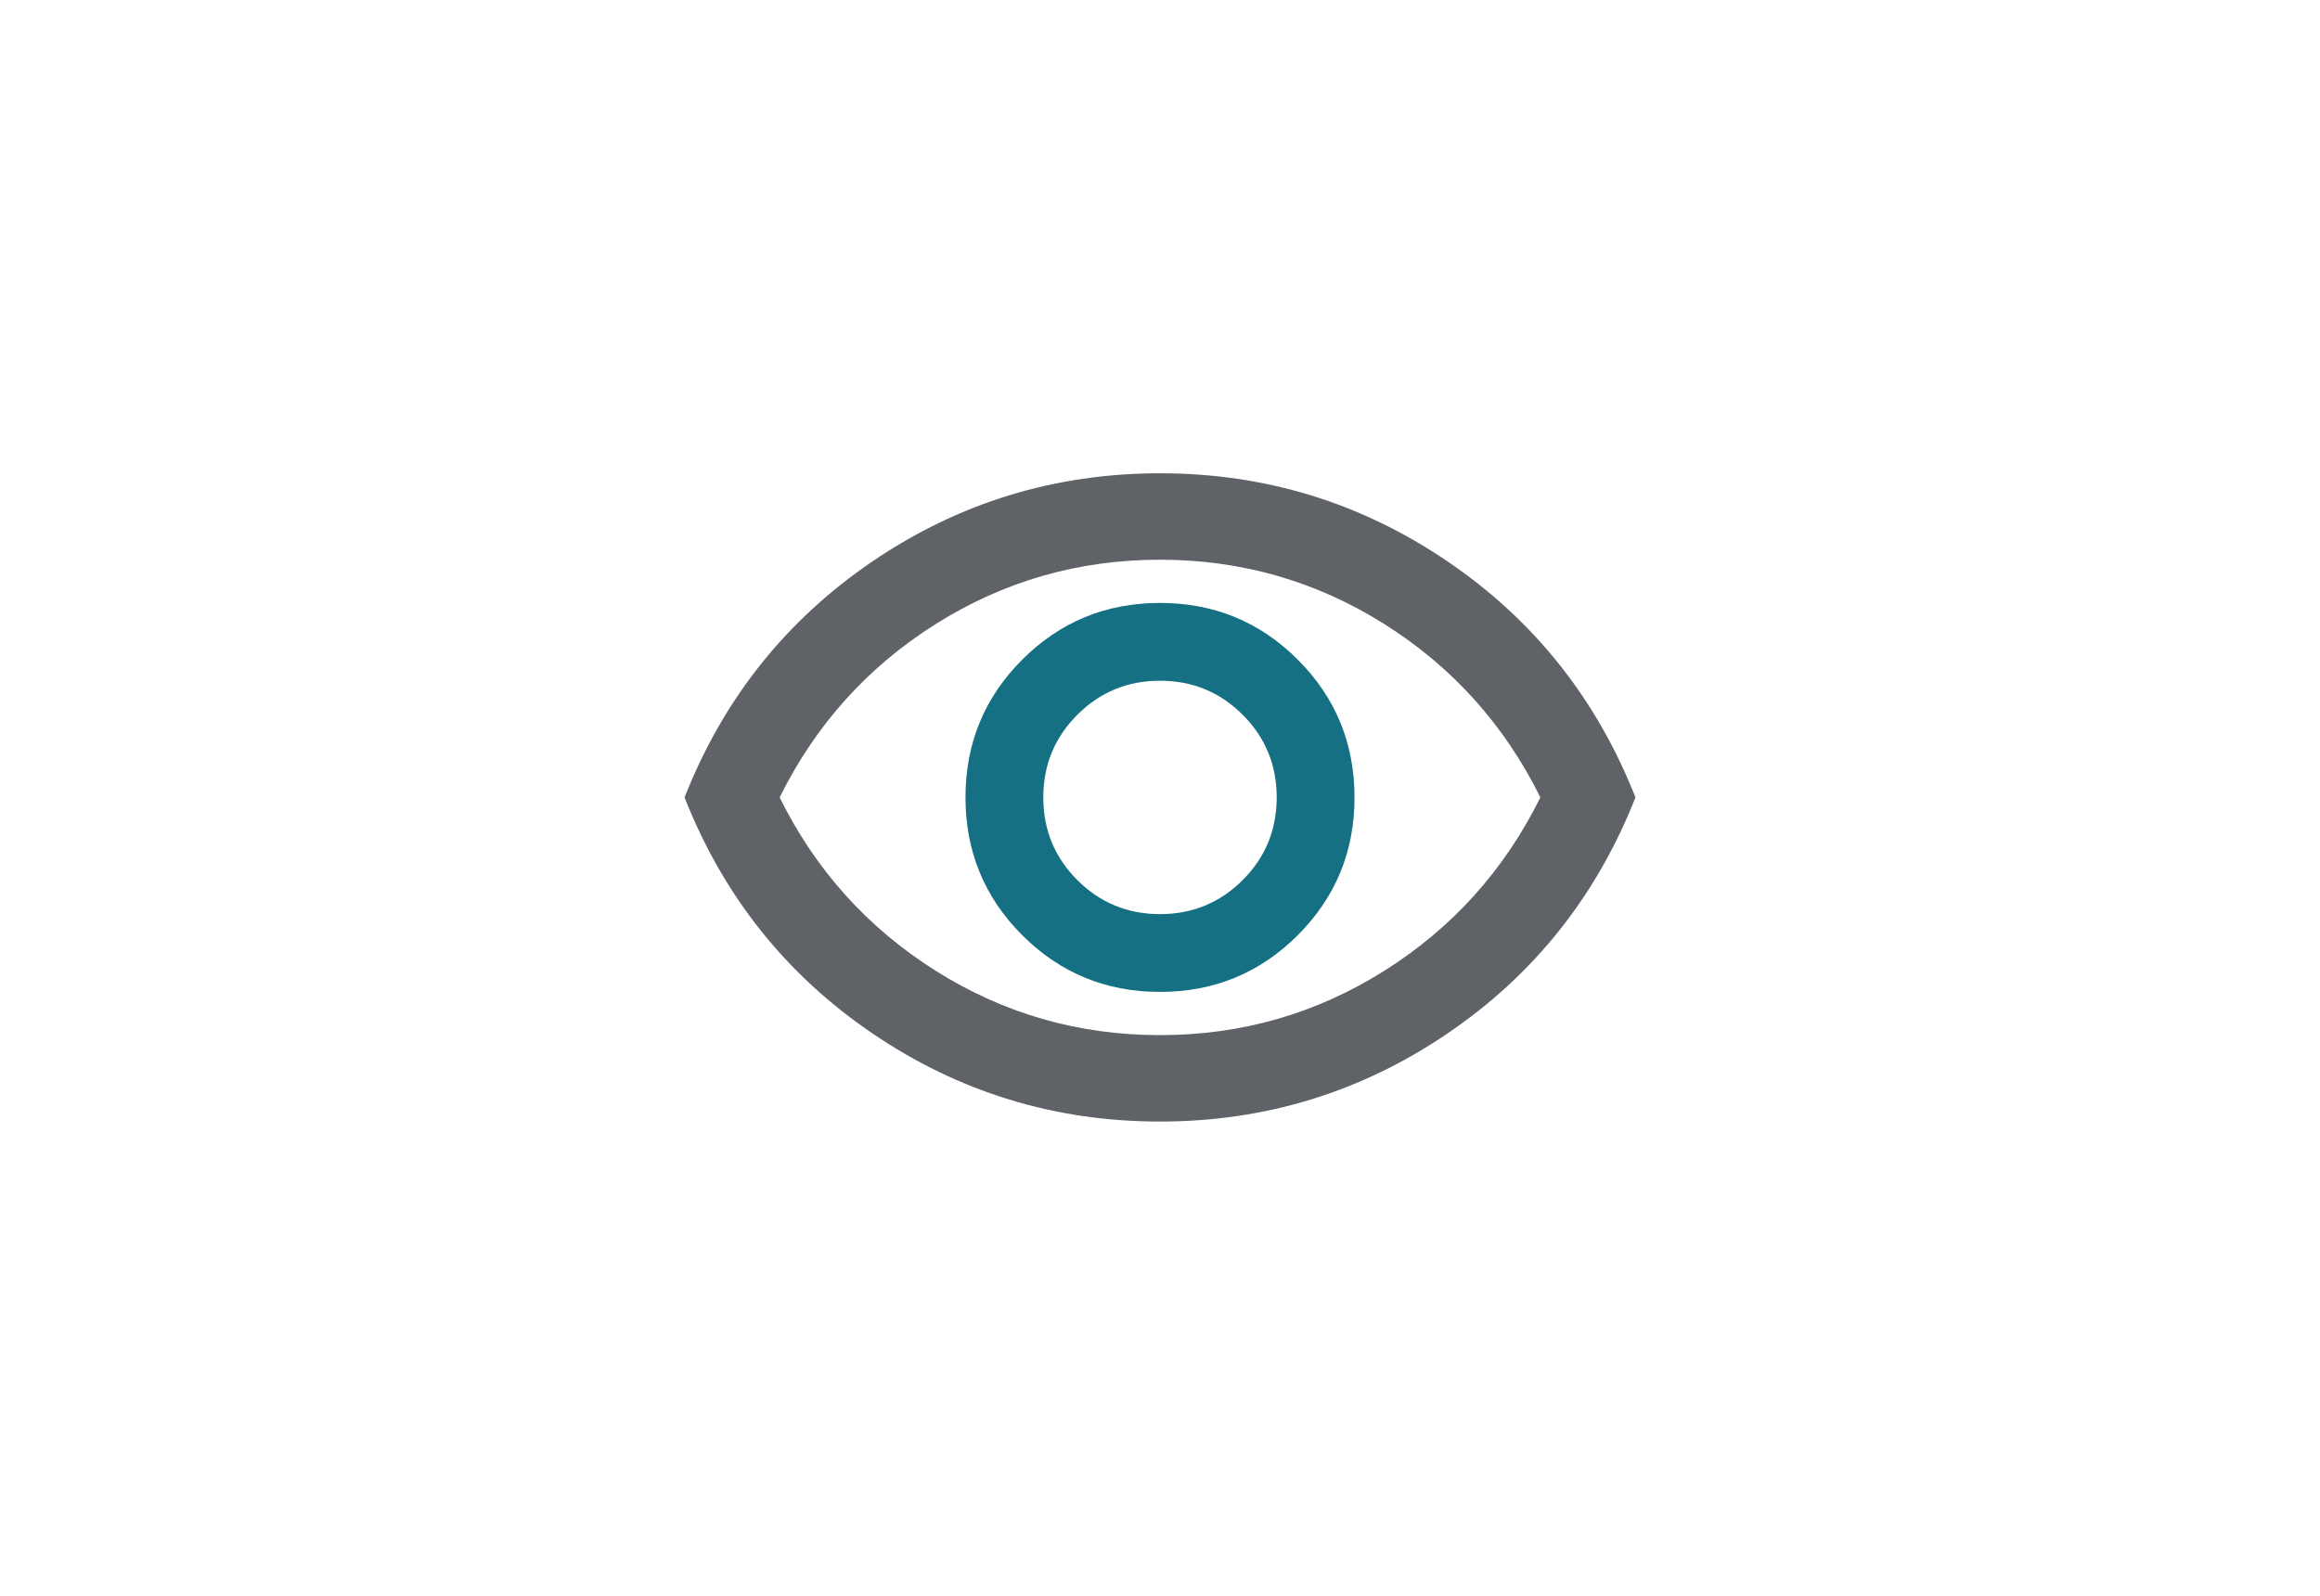 <svg width="500" height="344" viewBox="0 0 500 344" xmlns="http://www.w3.org/2000/svg" xml:space="preserve" style="fill-rule:evenodd;clip-rule:evenodd;stroke-linejoin:round;stroke-miterlimit:2">
  <path d="M250 241.741c-22.668 0-43.317-6.327-61.948-18.98-18.631-12.654-32.138-29.616-40.522-50.886 8.384-21.27 21.891-38.232 40.522-50.886 18.631-12.653 39.28-18.98 61.948-18.98s43.317 6.327 61.948 18.98c18.631 12.654 32.138 29.616 40.522 50.886-8.384 21.27-21.891 38.232-40.522 50.886-18.631 12.653-39.28 18.98-61.948 18.98Zm0-18.631c17.544 0 33.652-4.619 48.324-13.857 14.672-9.238 25.889-21.697 33.652-37.378-7.763-15.681-18.98-28.14-33.652-37.378S267.544 120.64 250 120.64c-17.544 0-33.652 4.619-48.324 13.857-14.672 9.238-25.889 21.697-33.652 37.378 7.763 15.681 18.98 28.14 33.652 37.378S232.456 223.11 250 223.11Z" style="fill:#5f6368;fill-rule:nonzero"/>
  <path d="M250 213.795c11.644 0 21.542-4.076 29.693-12.227s12.227-18.049 12.227-29.693c0-11.644-4.076-21.542-12.227-29.693S261.644 129.955 250 129.955c-11.644 0-21.542 4.076-29.693 12.227s-12.227 18.049-12.227 29.693c0 11.644 4.076 21.542 12.227 29.693s18.049 12.227 29.693 12.227Zm0-16.768c-6.987 0-12.925-2.446-17.816-7.336-4.89-4.891-7.336-10.829-7.336-17.816 0-6.987 2.446-12.925 7.336-17.816 4.891-4.89 10.829-7.336 17.816-7.336 6.987 0 12.925 2.446 17.816 7.336 4.89 4.891 7.336 10.829 7.336 17.816 0 6.987-2.446 12.925-7.336 17.816-4.891 4.89-10.829 7.336-17.816 7.336Z" style="fill:#157083;fill-rule:nonzero"/>
</svg>

